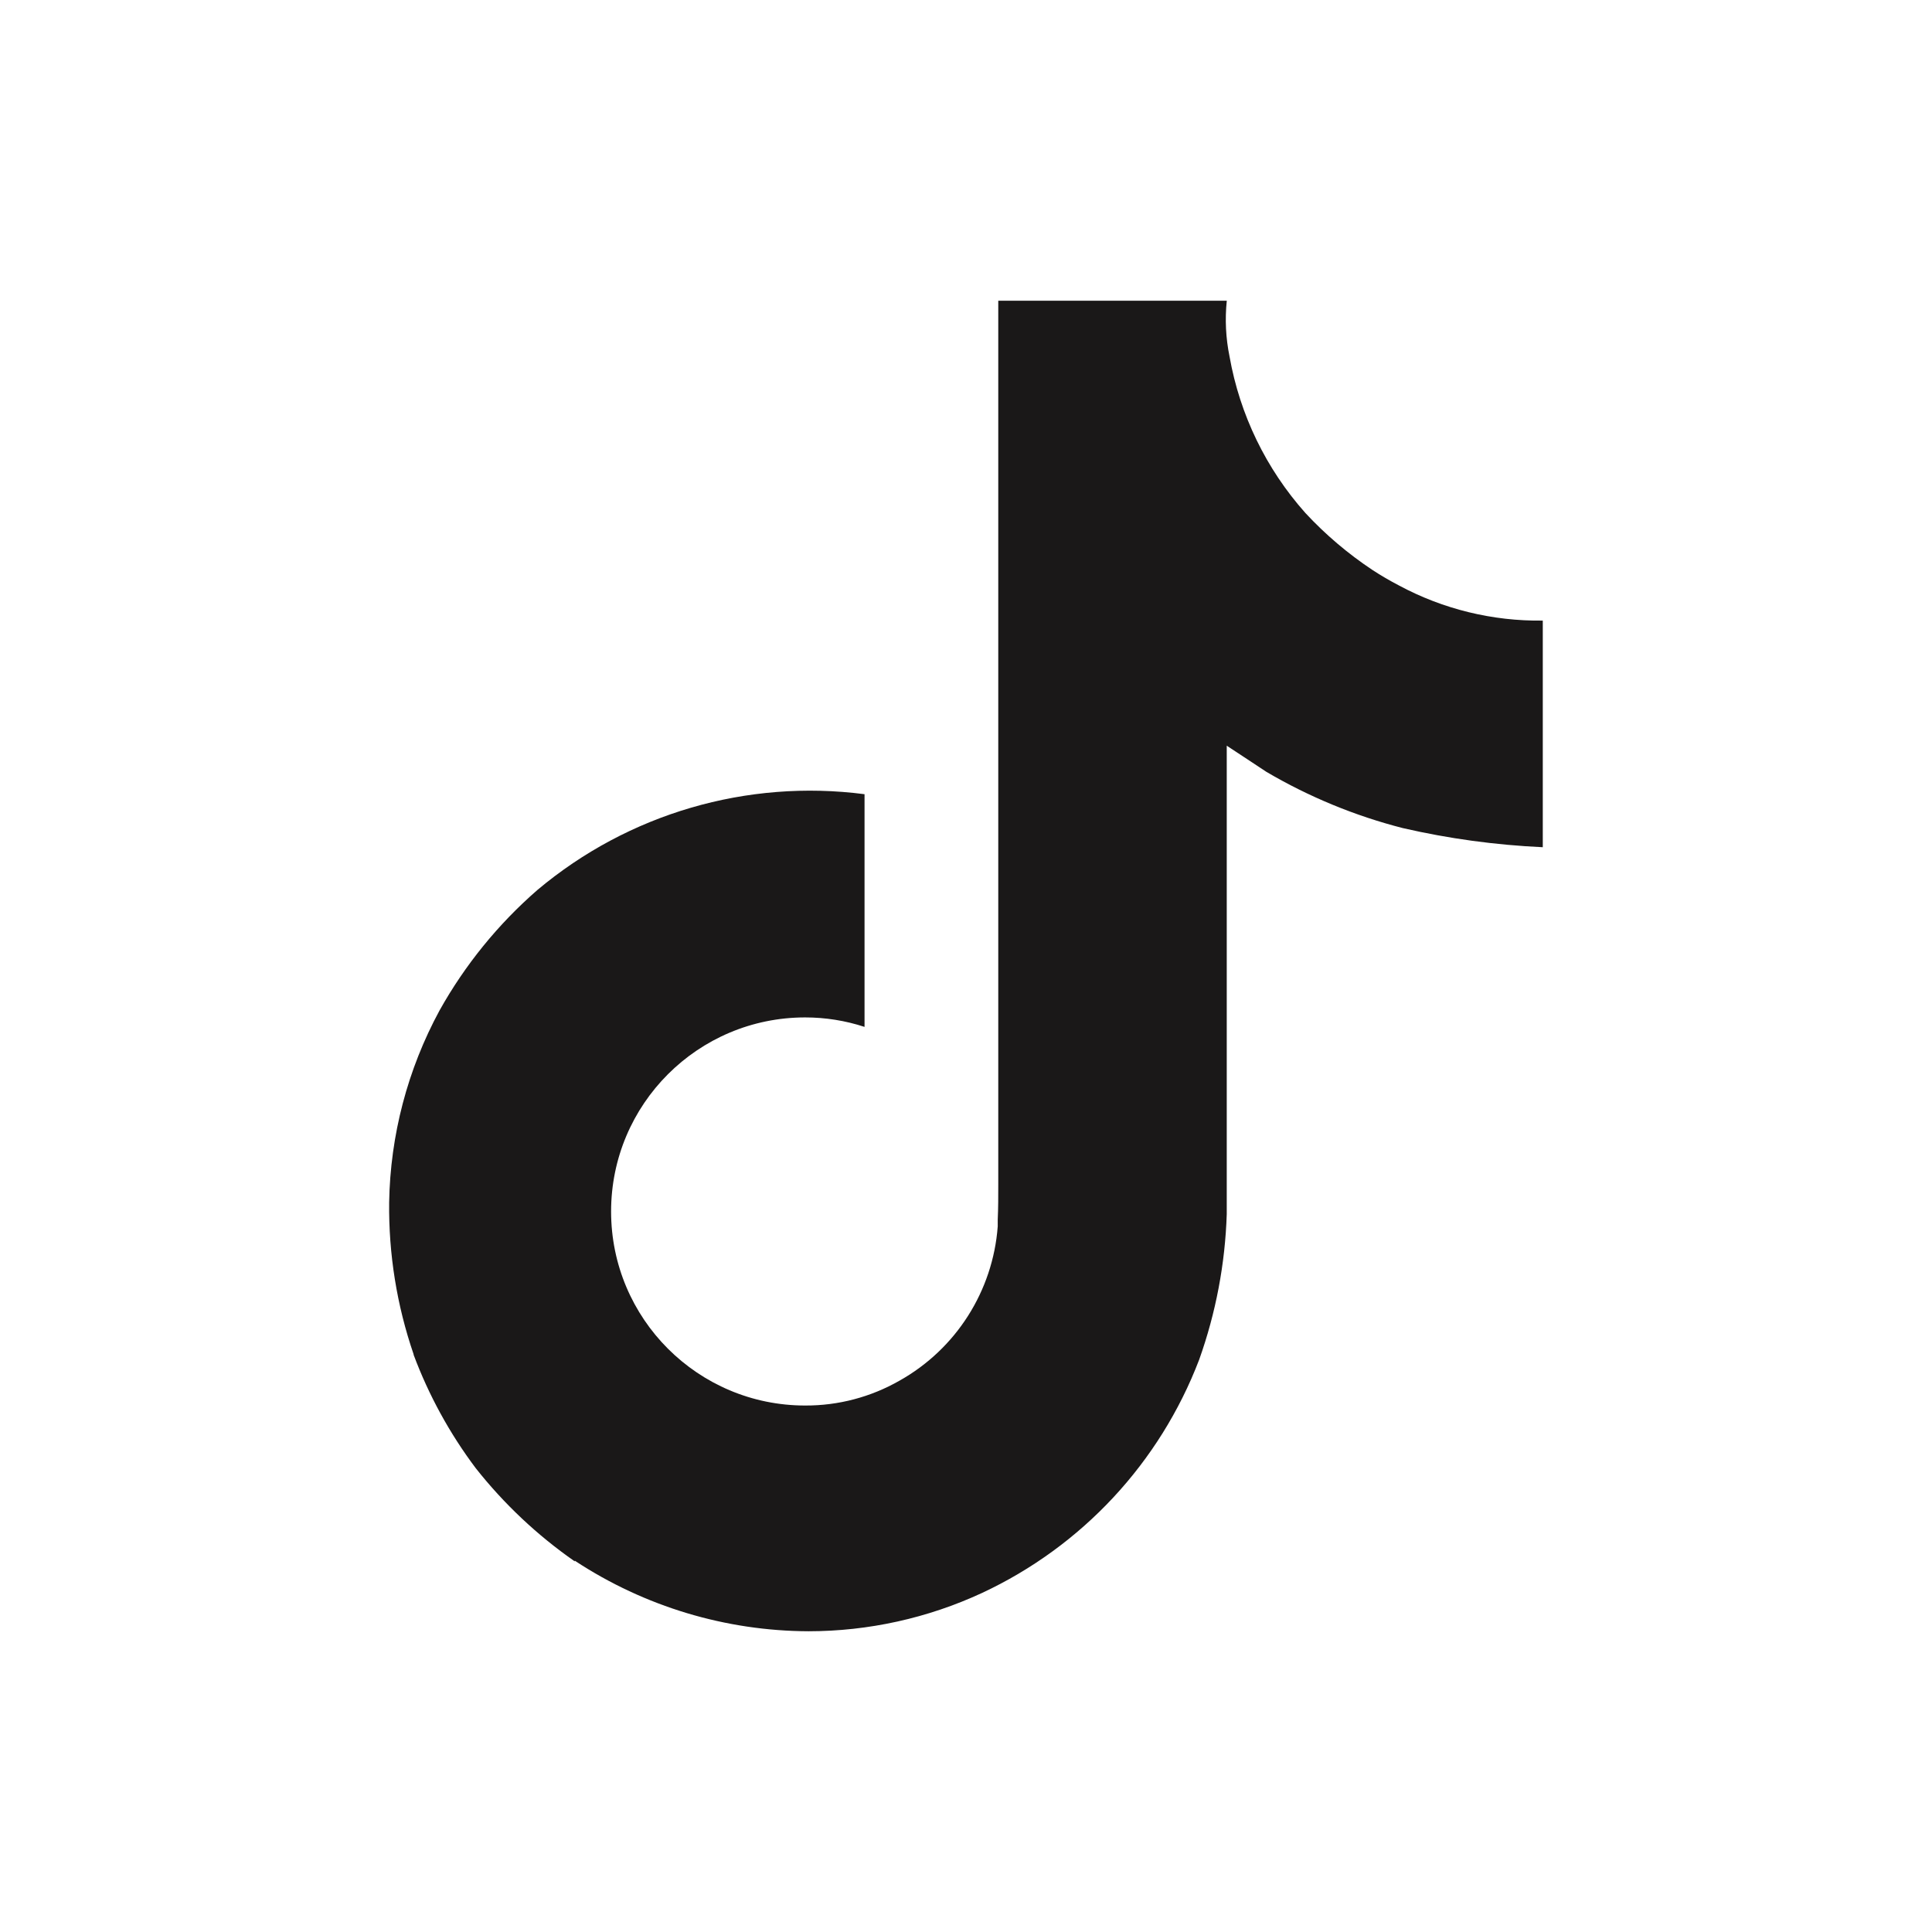 <?xml version="1.0" encoding="UTF-8"?><svg id="uuid-ff7e430b-e010-4cd3-9825-dd3fe7746f8e" xmlns="http://www.w3.org/2000/svg" width="50" height="50" viewBox="0 0 50 50"><path id="uuid-a96b20fb-a654-4fd9-a0a8-a97543015a23" d="M36.202,15.15c-.233-.121-.461-.254-.68-.397-.636-.422-1.22-.918-1.739-1.477-1.017-1.142-1.697-2.544-1.963-4.051h0c-.097-.474-.121-.961-.071-1.442h-5.914v22.873c0,.305,0,.611-.014.913v.171c-.125,1.671-1.078,3.17-2.539,3.99-.744.426-1.587.649-2.445.645-2.773,0-5.022-2.248-5.022-5.022s2.248-5.022,5.022-5.022c.522,0,1.041.082,1.537.245v-6.022c-3.043-.395-6.113.503-8.463,2.476-1.019.886-1.877,1.942-2.536,3.121-.828,1.527-1.275,3.231-1.304,4.968-.015,1.336.199,2.666.633,3.93v.012c.392,1.049.933,2.037,1.606,2.933.732.927,1.596,1.741,2.565,2.415v-.021l.014.012c1.794,1.178,3.892,1.81,6.038,1.817,1.549-.001,3.08-.339,4.485-.99,2.587-1.206,4.603-3.371,5.622-6.038.432-1.211.673-2.482.714-3.768v-12.122c.069.043,1.025.676,1.025.676,1.103.648,2.292,1.139,3.531,1.456,1.19.274,2.403.439,3.623.495v-5.865c-1.299.018-2.582-.296-3.726-.911" fill="#1a1818"/></svg>